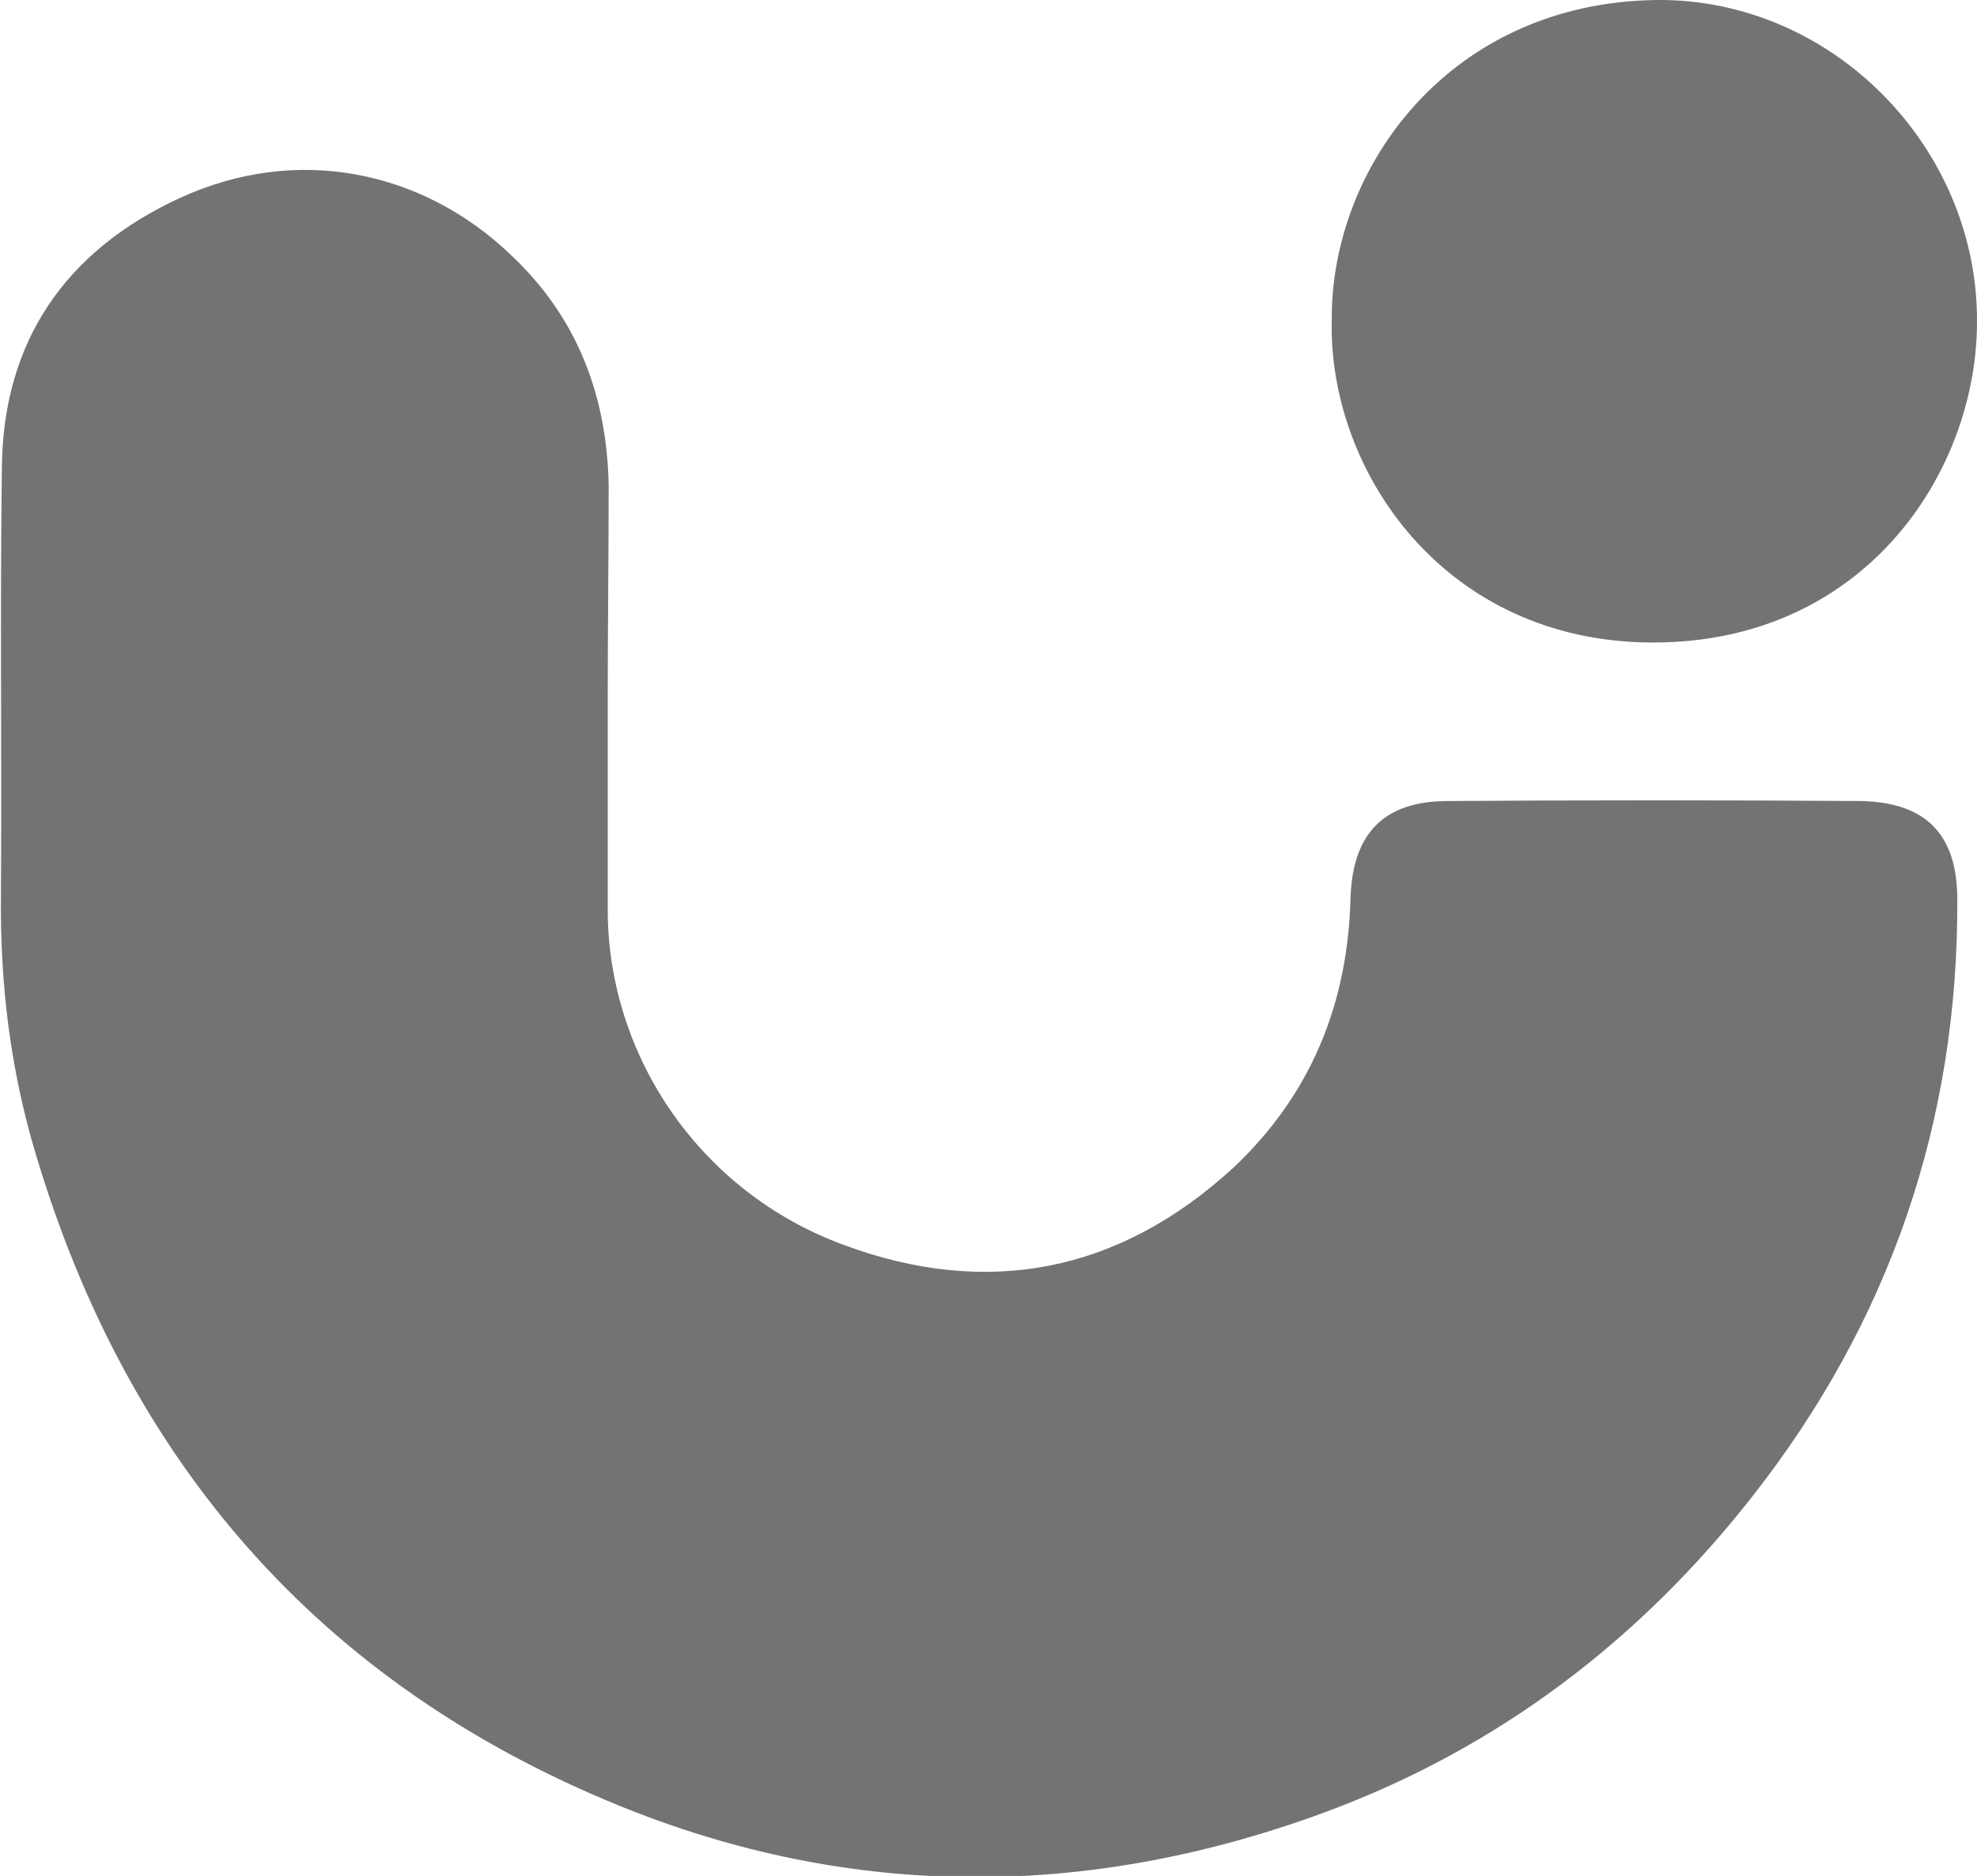 <?xml version="1.0" encoding="utf-8"?>
<!-- Generator: Adobe Illustrator 26.0.1, SVG Export Plug-In . SVG Version: 6.00 Build 0)  -->
<svg version="1.1" id="Layer_1" xmlns="http://www.w3.org/2000/svg" xmlns:xlink="http://www.w3.org/1999/xlink" x="0px" y="0px"
	 viewBox="0 0 210.8 200" style="enable-background:new 0 0 210.8 200;" xml:space="preserve">
<style type="text/css">
	.st0{fill:#737373;}
</style>
<g>
	<path class="st0" d="M64.8,74.6c0,7.5,0,15.1,0,22.6c0.1,15.5,9.9,29.9,25.1,35.5c15.3,5.7,29.4,3,41.6-8.2
		c8.3-7.8,12.2-17.5,12.5-28.7c0.2-6.9,3.5-10.4,10.4-10.4c14.6-0.1,29.3-0.1,43.9,0c7,0.1,10.4,3.5,10.4,10.5
		c0.1,23.7-7.2,45-21.9,63.7c-12,15.3-27.1,26.8-45.5,33.6c-25.2,9.3-50.5,9.4-75.3-0.7c-31.9-13-52.4-36.6-62.2-69.5
		c-2.7-9-3.8-18.1-3.7-27.5c0.1-15.2-0.1-30.4,0.1-45.6c0.1-13.5,6.8-23.2,19-28.8c12.4-5.7,25.8-3,35.3,6.1
		c7.1,6.7,10.2,15,10.4,24.5C64.9,59.2,64.8,66.9,64.8,74.6z"/>
	<path class="st0" d="M142,34.1C141.9,17.8,154.6,0.3,176.6,0c18.8-0.2,34.4,15.8,34.2,34.5c-0.1,16-12.1,34.1-34.7,34
		C153.9,68.4,141.6,50.1,142,34.1z"/>
</g>
</svg>
